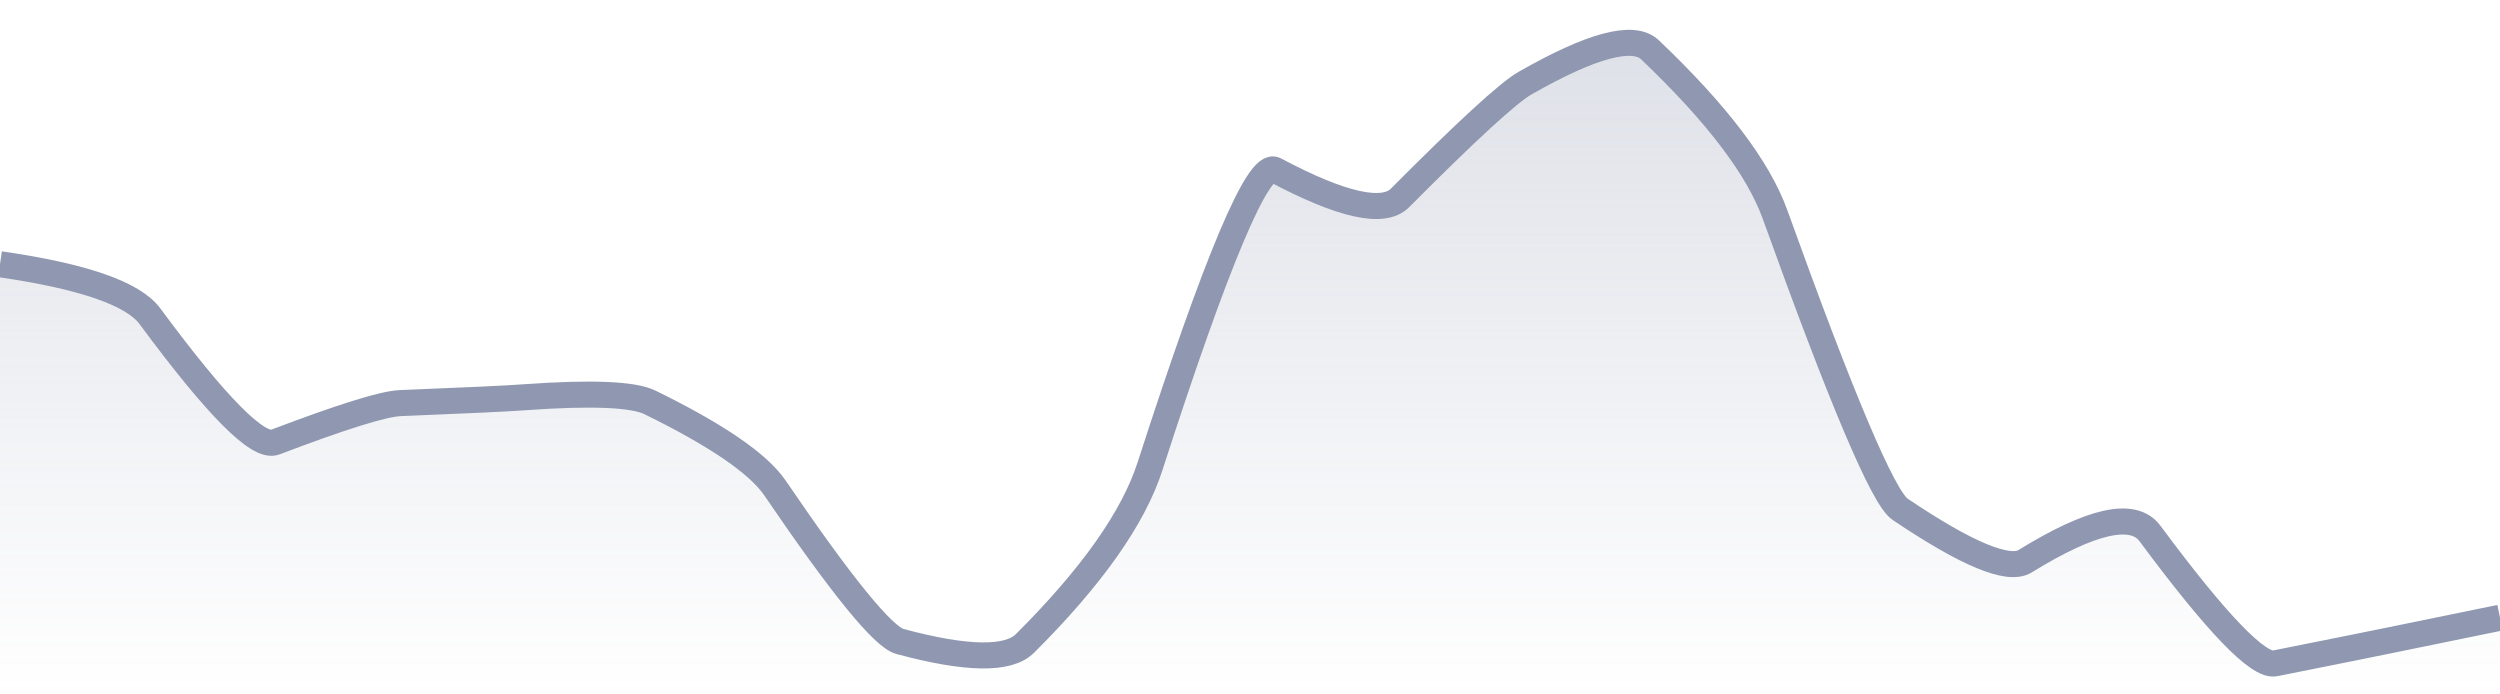 <svg xmlns="http://www.w3.org/2000/svg" viewBox="0 0 144 40" width="144" height="40">
  <defs>
    <linearGradient id="gradient" x1="0" y1="0" x2="0" y2="1">
      <stop offset="0%" stop-color="#8F98B0" stop-opacity="0.3" />
      <stop offset="100%" stop-color="#8F98B0" stop-opacity="0" />
    </linearGradient>
  </defs>
  <path d="M 0,15.22 Q 7.2,16.26 8.64,18.22 Q 14.4,26.02 15.84,25.47 Q 21.6,23.28 23.04,23.22 Q 28.8,22.99 30.24,22.88 Q 36,22.47 37.44,23.18 Q 43.2,26 44.64,28.11 Q 50.4,36.57 51.84,36.95 Q 57.6,38.5 59.04,37.06 Q 64.8,31.32 66.24,26.86 Q 72,9.02 73.44,9.79 Q 79.2,12.85 80.64,11.4 Q 86.4,5.61 87.84,4.79 Q 93.6,1.5 95.04,2.87 Q 100.8,8.35 102.24,12.35 Q 108,28.36 109.44,29.33 Q 115.2,33.21 116.64,32.33 Q 122.4,28.78 123.84,30.73 Q 129.6,38.5 131.04,38.21 Q 136.8,37.06 138.24,36.76 T 144,35.58 L 144,40 L 0,40 Z" fill="url(#gradient)" />
  <path d="M 0,15.22 Q 7.2,16.26 8.64,18.22 Q 14.4,26.02 15.84,25.47 Q 21.6,23.28 23.04,23.22 Q 28.8,22.99 30.24,22.88 Q 36,22.47 37.44,23.18 Q 43.2,26 44.64,28.11 Q 50.4,36.57 51.84,36.95 Q 57.6,38.5 59.04,37.06 Q 64.8,31.32 66.24,26.86 Q 72,9.02 73.44,9.79 Q 79.2,12.85 80.64,11.4 Q 86.4,5.61 87.84,4.79 Q 93.6,1.5 95.04,2.87 Q 100.8,8.35 102.24,12.35 Q 108,28.36 109.44,29.33 Q 115.2,33.21 116.64,32.33 Q 122.4,28.78 123.84,30.73 Q 129.6,38.5 131.04,38.21 Q 136.8,37.06 138.24,36.76 T 144,35.58" fill="none" stroke="#8F98B0" stroke-width="1.5" />
</svg>